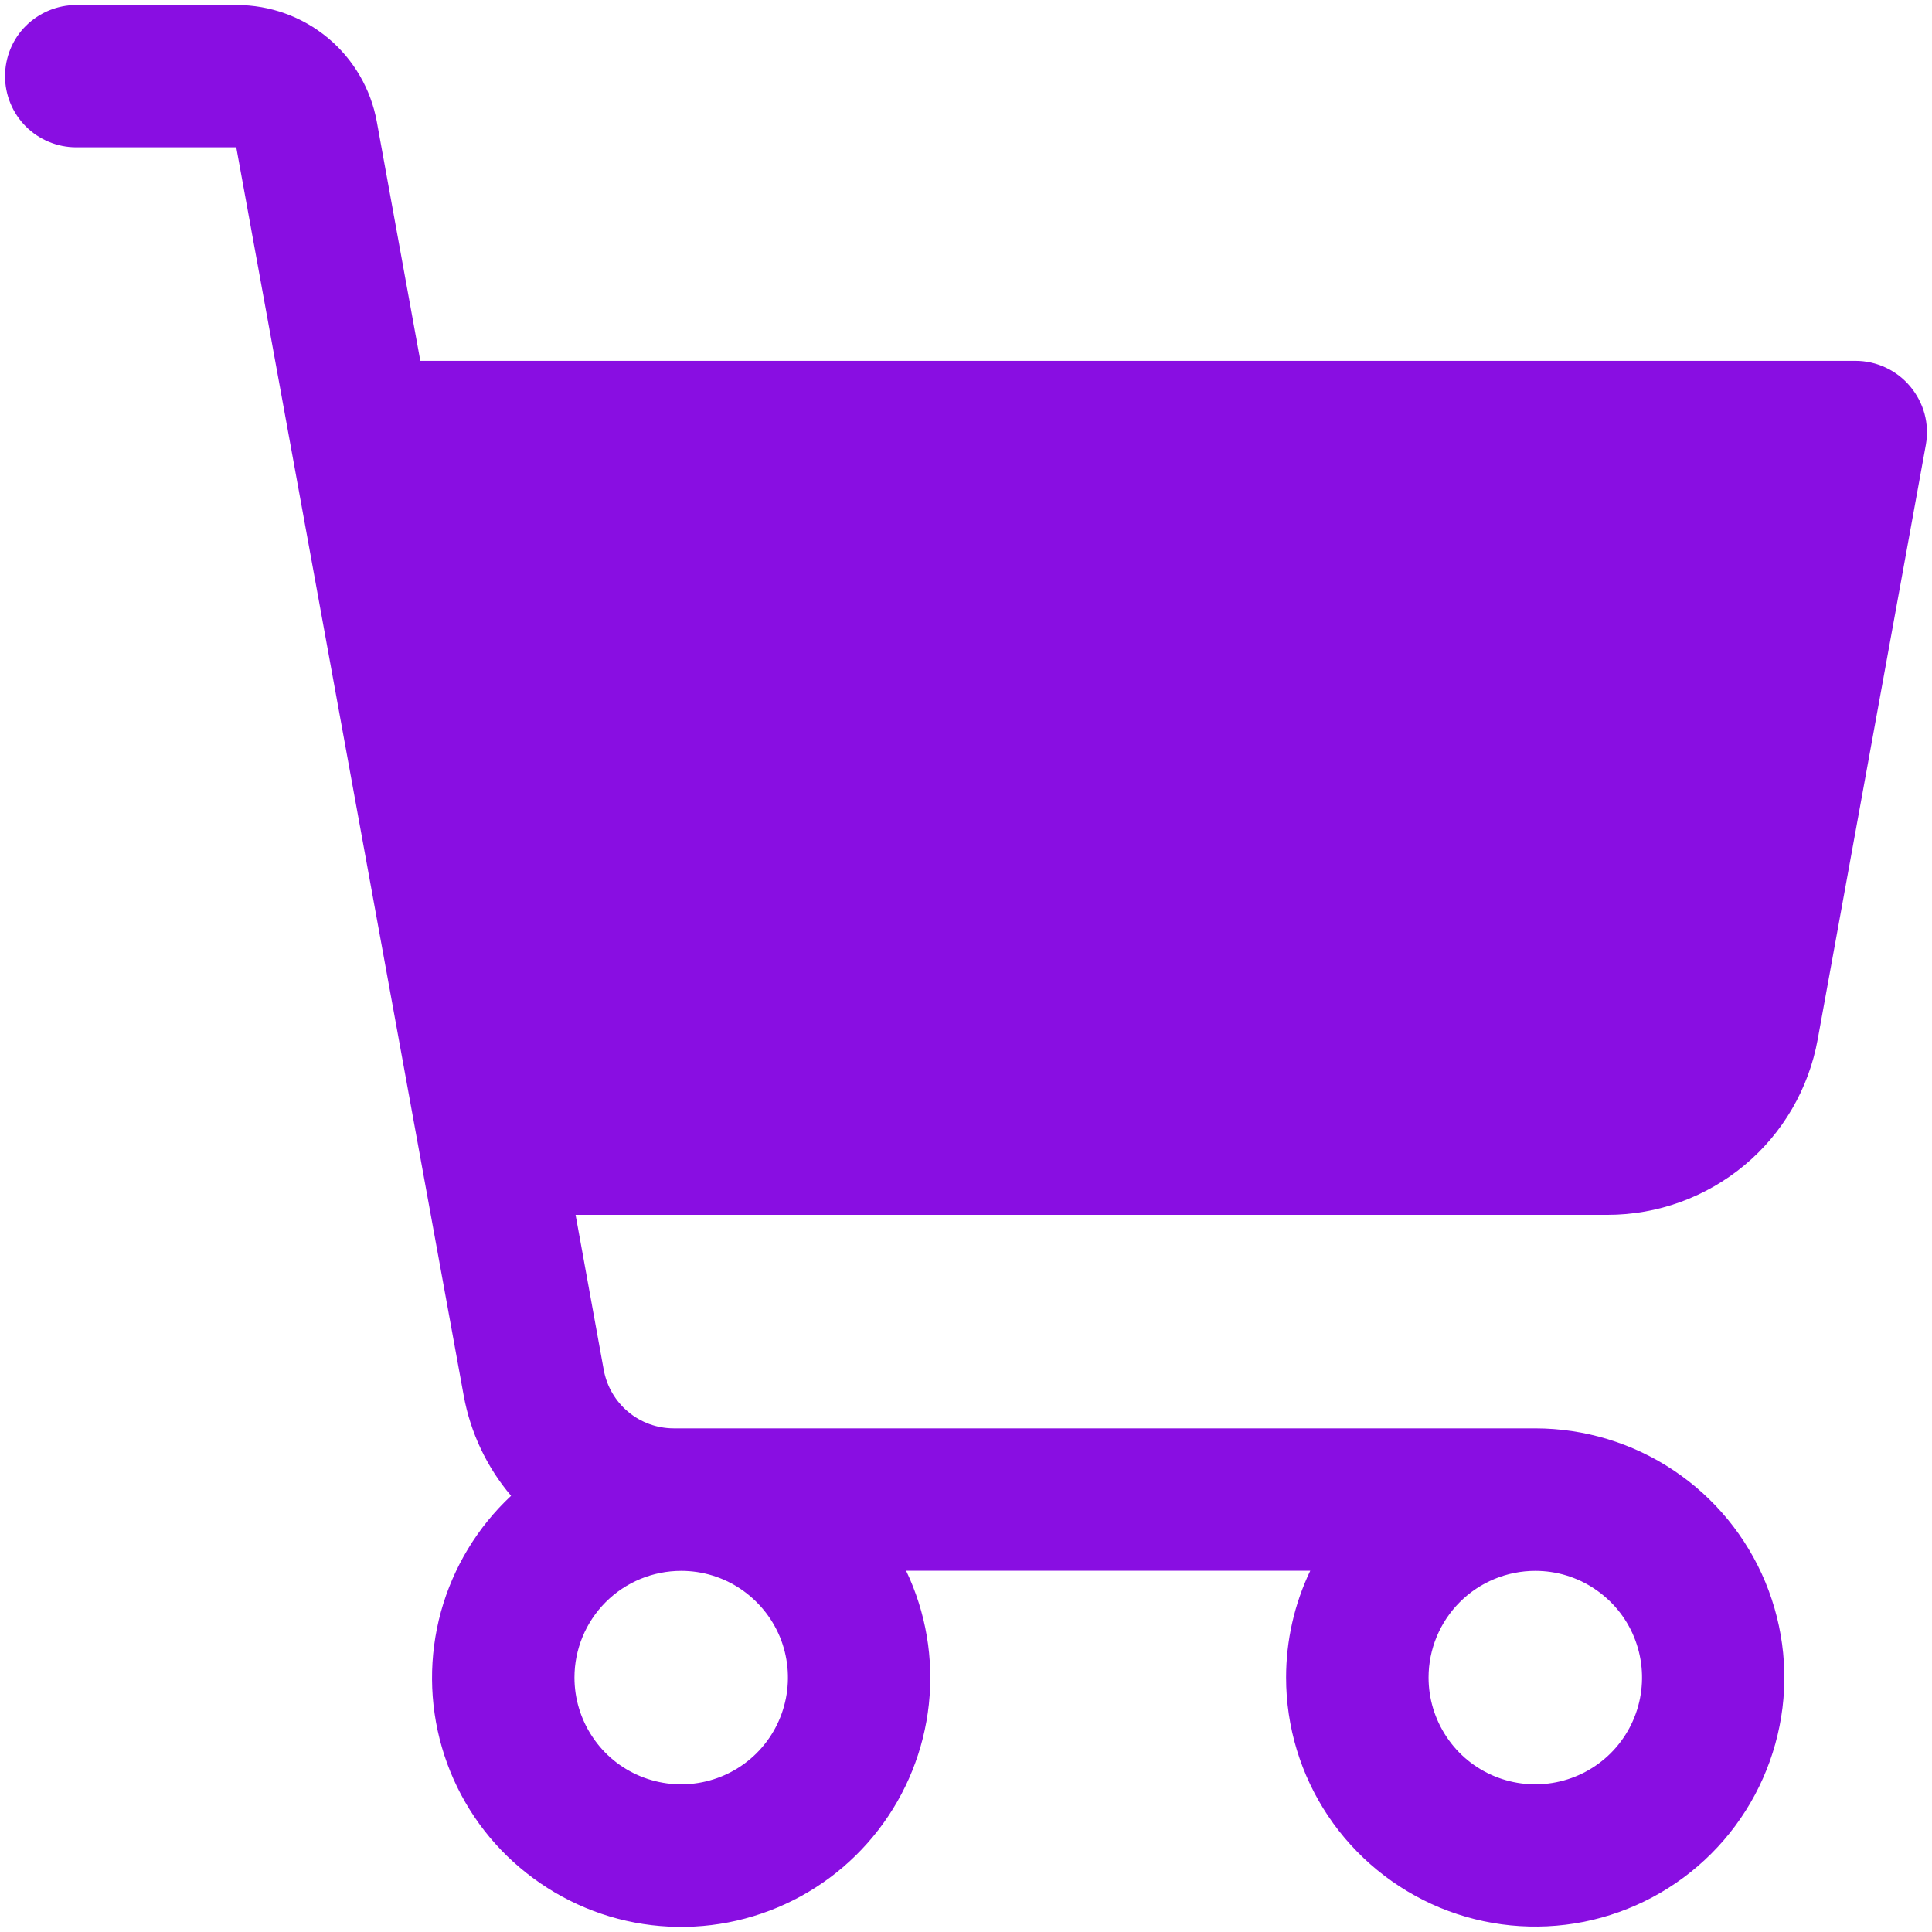 <?xml version="1.0" encoding="utf-8"?>
<!-- Generator: Adobe Illustrator 27.4.1, SVG Export Plug-In . SVG Version: 6.00 Build 0)  -->
<svg version="1.1" id="Layer_1" xmlns="http://www.w3.org/2000/svg" xmlns:xlink="http://www.w3.org/1999/xlink" x="0px" y="0px"
	 viewBox="0 0 1920 1920" style="enable-background:new 0 0 1920 1920;" xml:space="preserve">
<style type="text/css">
	.st0{fill:#890EE2;}
</style>
<path class="st0" d="M1898.3,384c-6.6-7.9-14.9-14.3-24.3-18.7c-9.4-4.4-19.6-6.7-30-6.7H417.7l-43.2-237.5
	c-5.9-32.6-23.1-62.1-48.5-83.3C300.5,16.6,268.5,5,235.3,5H75.7C57,5,39,12.5,25.7,25.7S5,57,5,75.7c0,18.8,7.5,36.8,20.7,50
	s31.3,20.7,50,20.7h159.1l226,1240.4c6.7,36.8,22.9,71.2,47.1,99.7c-33.4,31.2-57.5,71.1-69.7,115.2c-12.1,44.1-11.8,90.7,0.9,134.6
	c12.7,43.9,37.3,83.5,71.2,114.2s75.5,51.6,120.4,60.1c44.9,8.5,91.3,4.5,134.1-11.8c42.8-16.2,80.2-44,108.1-80.2
	c27.9-36.2,45.3-79.4,50.2-124.9c4.9-45.5-2.9-91.4-22.6-132.7h401.6c-15.8,33.1-24,69.4-24,106.1c0,49,14.5,96.8,41.7,137.5
	c27.2,40.7,65.9,72.4,111.1,91.2c45.2,18.7,95,23.6,143,14.1c48-9.6,92.1-33.1,126.8-67.8c34.6-34.6,58.2-78.7,67.8-126.8
	c9.6-48,4.6-97.8-14.1-143c-18.7-45.2-50.5-83.9-91.2-111.1c-40.7-27.2-88.6-41.7-137.5-41.7H669.6c-16.6,0-32.6-5.8-45.3-16.4
	c-12.7-10.6-21.3-25.3-24.3-41.7l-28-154.1h1025.6c49.7,0,97.8-17.5,136-49.3c38.2-31.8,63.9-76.1,72.8-125L1913.9,442
	c1.8-10.2,1.4-20.7-1.3-30.7C1909.9,401.3,1905,392,1898.3,384z M1525.8,1561.1c21,0,41.5,6.2,58.9,17.9
	c17.5,11.7,31.1,28.2,39.1,47.6s10.1,40.7,6,61.3c-4.1,20.6-14.2,39.5-29,54.3c-14.8,14.8-33.7,24.9-54.3,29
	c-20.6,4.1-41.9,2-61.3-6c-19.4-8-36-21.6-47.6-39.1c-11.7-17.5-17.9-38-17.9-59c0-28.1,11.2-55.1,31.1-75
	C1470.6,1572.3,1497.6,1561.1,1525.8,1561.1z M677,1561.1c21,0,41.5,6.2,58.9,17.9c17.4,11.7,31,28.2,39.1,47.6
	c8,19.4,10.1,40.7,6,61.3c-4.1,20.6-14.2,39.5-29,54.3c-14.8,14.8-33.7,24.9-54.3,29c-20.6,4.1-41.9,2-61.3-6
	c-19.4-8-36-21.6-47.6-39.1c-11.7-17.5-17.9-38-17.9-59c0-28.1,11.2-55.1,31.1-75C621.8,1572.3,648.8,1561.1,677,1561.1z"/>
</svg>

